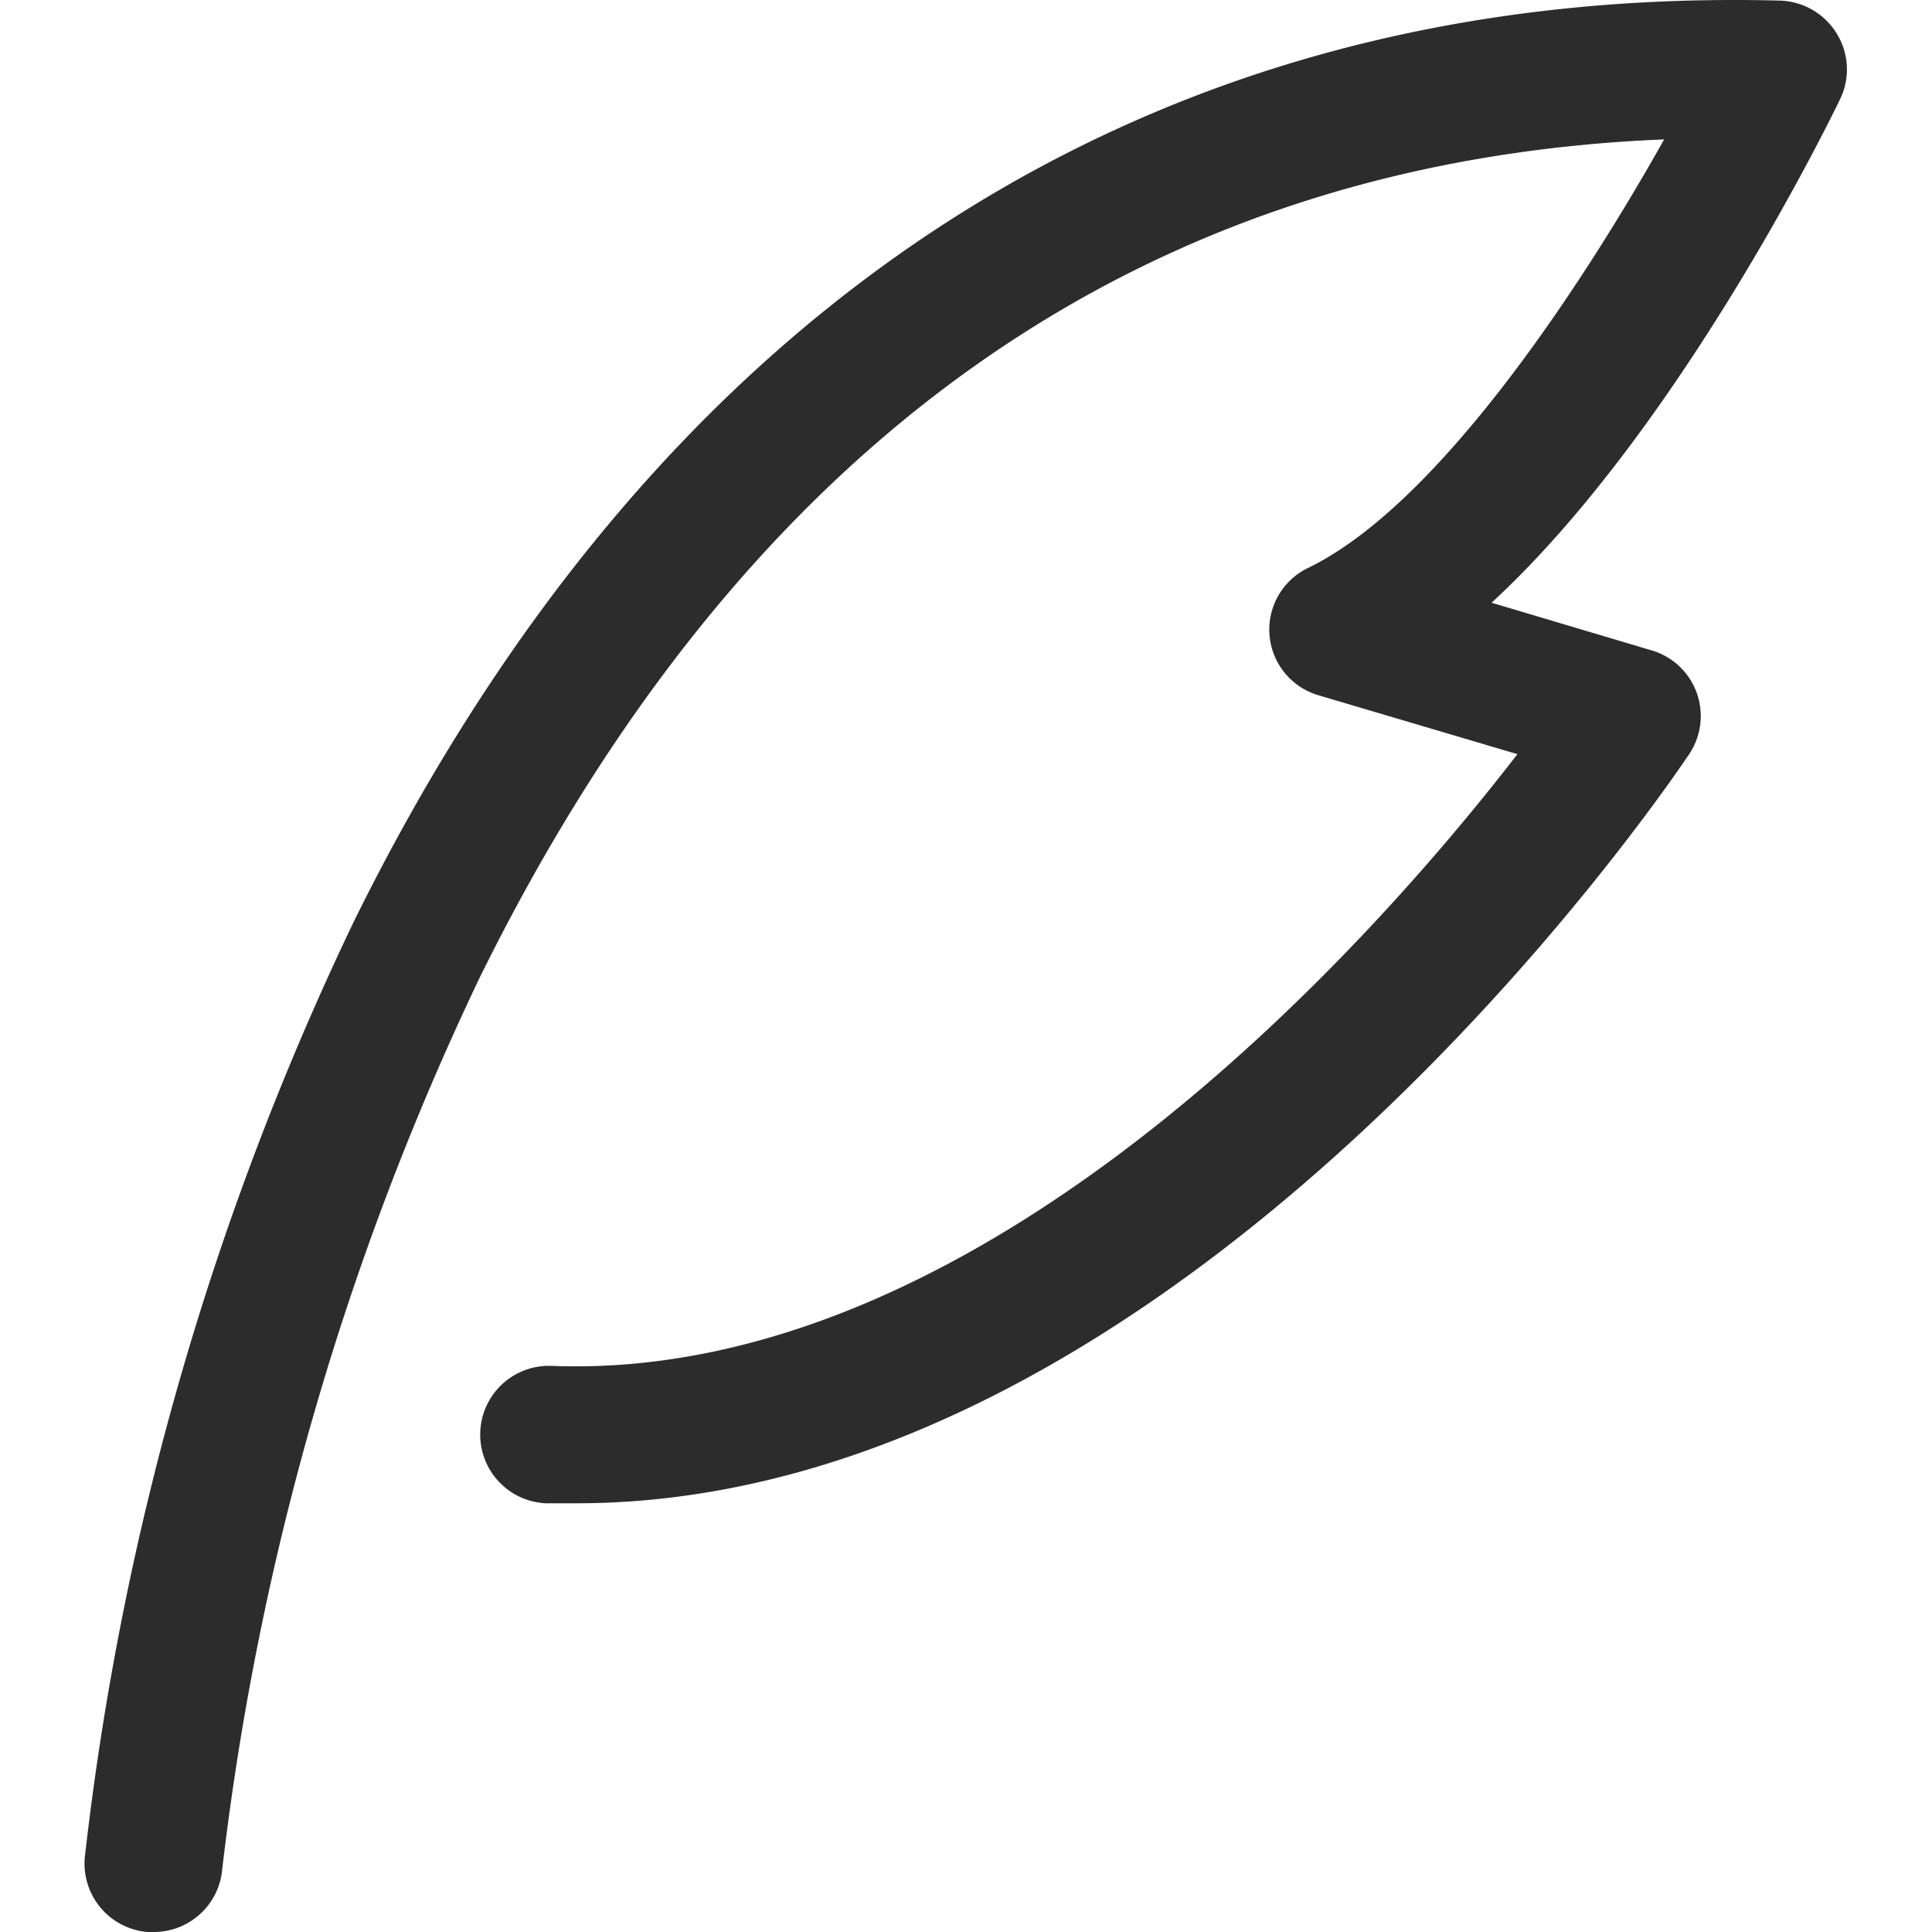 <?xml version="1.0" standalone="no"?><!DOCTYPE svg PUBLIC "-//W3C//DTD SVG 1.1//EN" "http://www.w3.org/Graphics/SVG/1.1/DTD/svg11.dtd"><svg t="1724515161355" class="icon" viewBox="0 0 1024 1024" version="1.1" xmlns="http://www.w3.org/2000/svg" p-id="43375" width="24" height="24" xmlns:xlink="http://www.w3.org/1999/xlink"><path d="M81.364 1024h-3.204A36.414 36.414 0 0 1 44.95 984.381a1551.684 1551.684 0 0 1 142.744-496.253C349.227 160.545 610.536-8.417 943.507 0.323a36.56 36.56 0 0 1 30.005 17.479 36.123 36.123 0 0 1 1.748 34.812c-4.078 8.448-84.772 174.788-184.693 266.844L875.194 344.656a36.269 36.269 0 0 1 20.101 55.058c-11.07 16.459-268.154 397.061-589.765 397.061h-16.022a36.414 36.414 0 0 1 2.913-72.828c230.138 8.885 437.117-227.371 511.839-324.232l-105.31-31.171a36.269 36.269 0 0 1-5.535-67.585c68.75-33.355 144.637-148.716 188.626-227.079-276.748 11.361-487.805 160.223-627.927 444.545A1501.432 1501.432 0 0 0 117.778 990.79a36.414 36.414 0 0 1-36.414 33.21z" p-id="43376" fill="#2c2c2c"></path></svg>